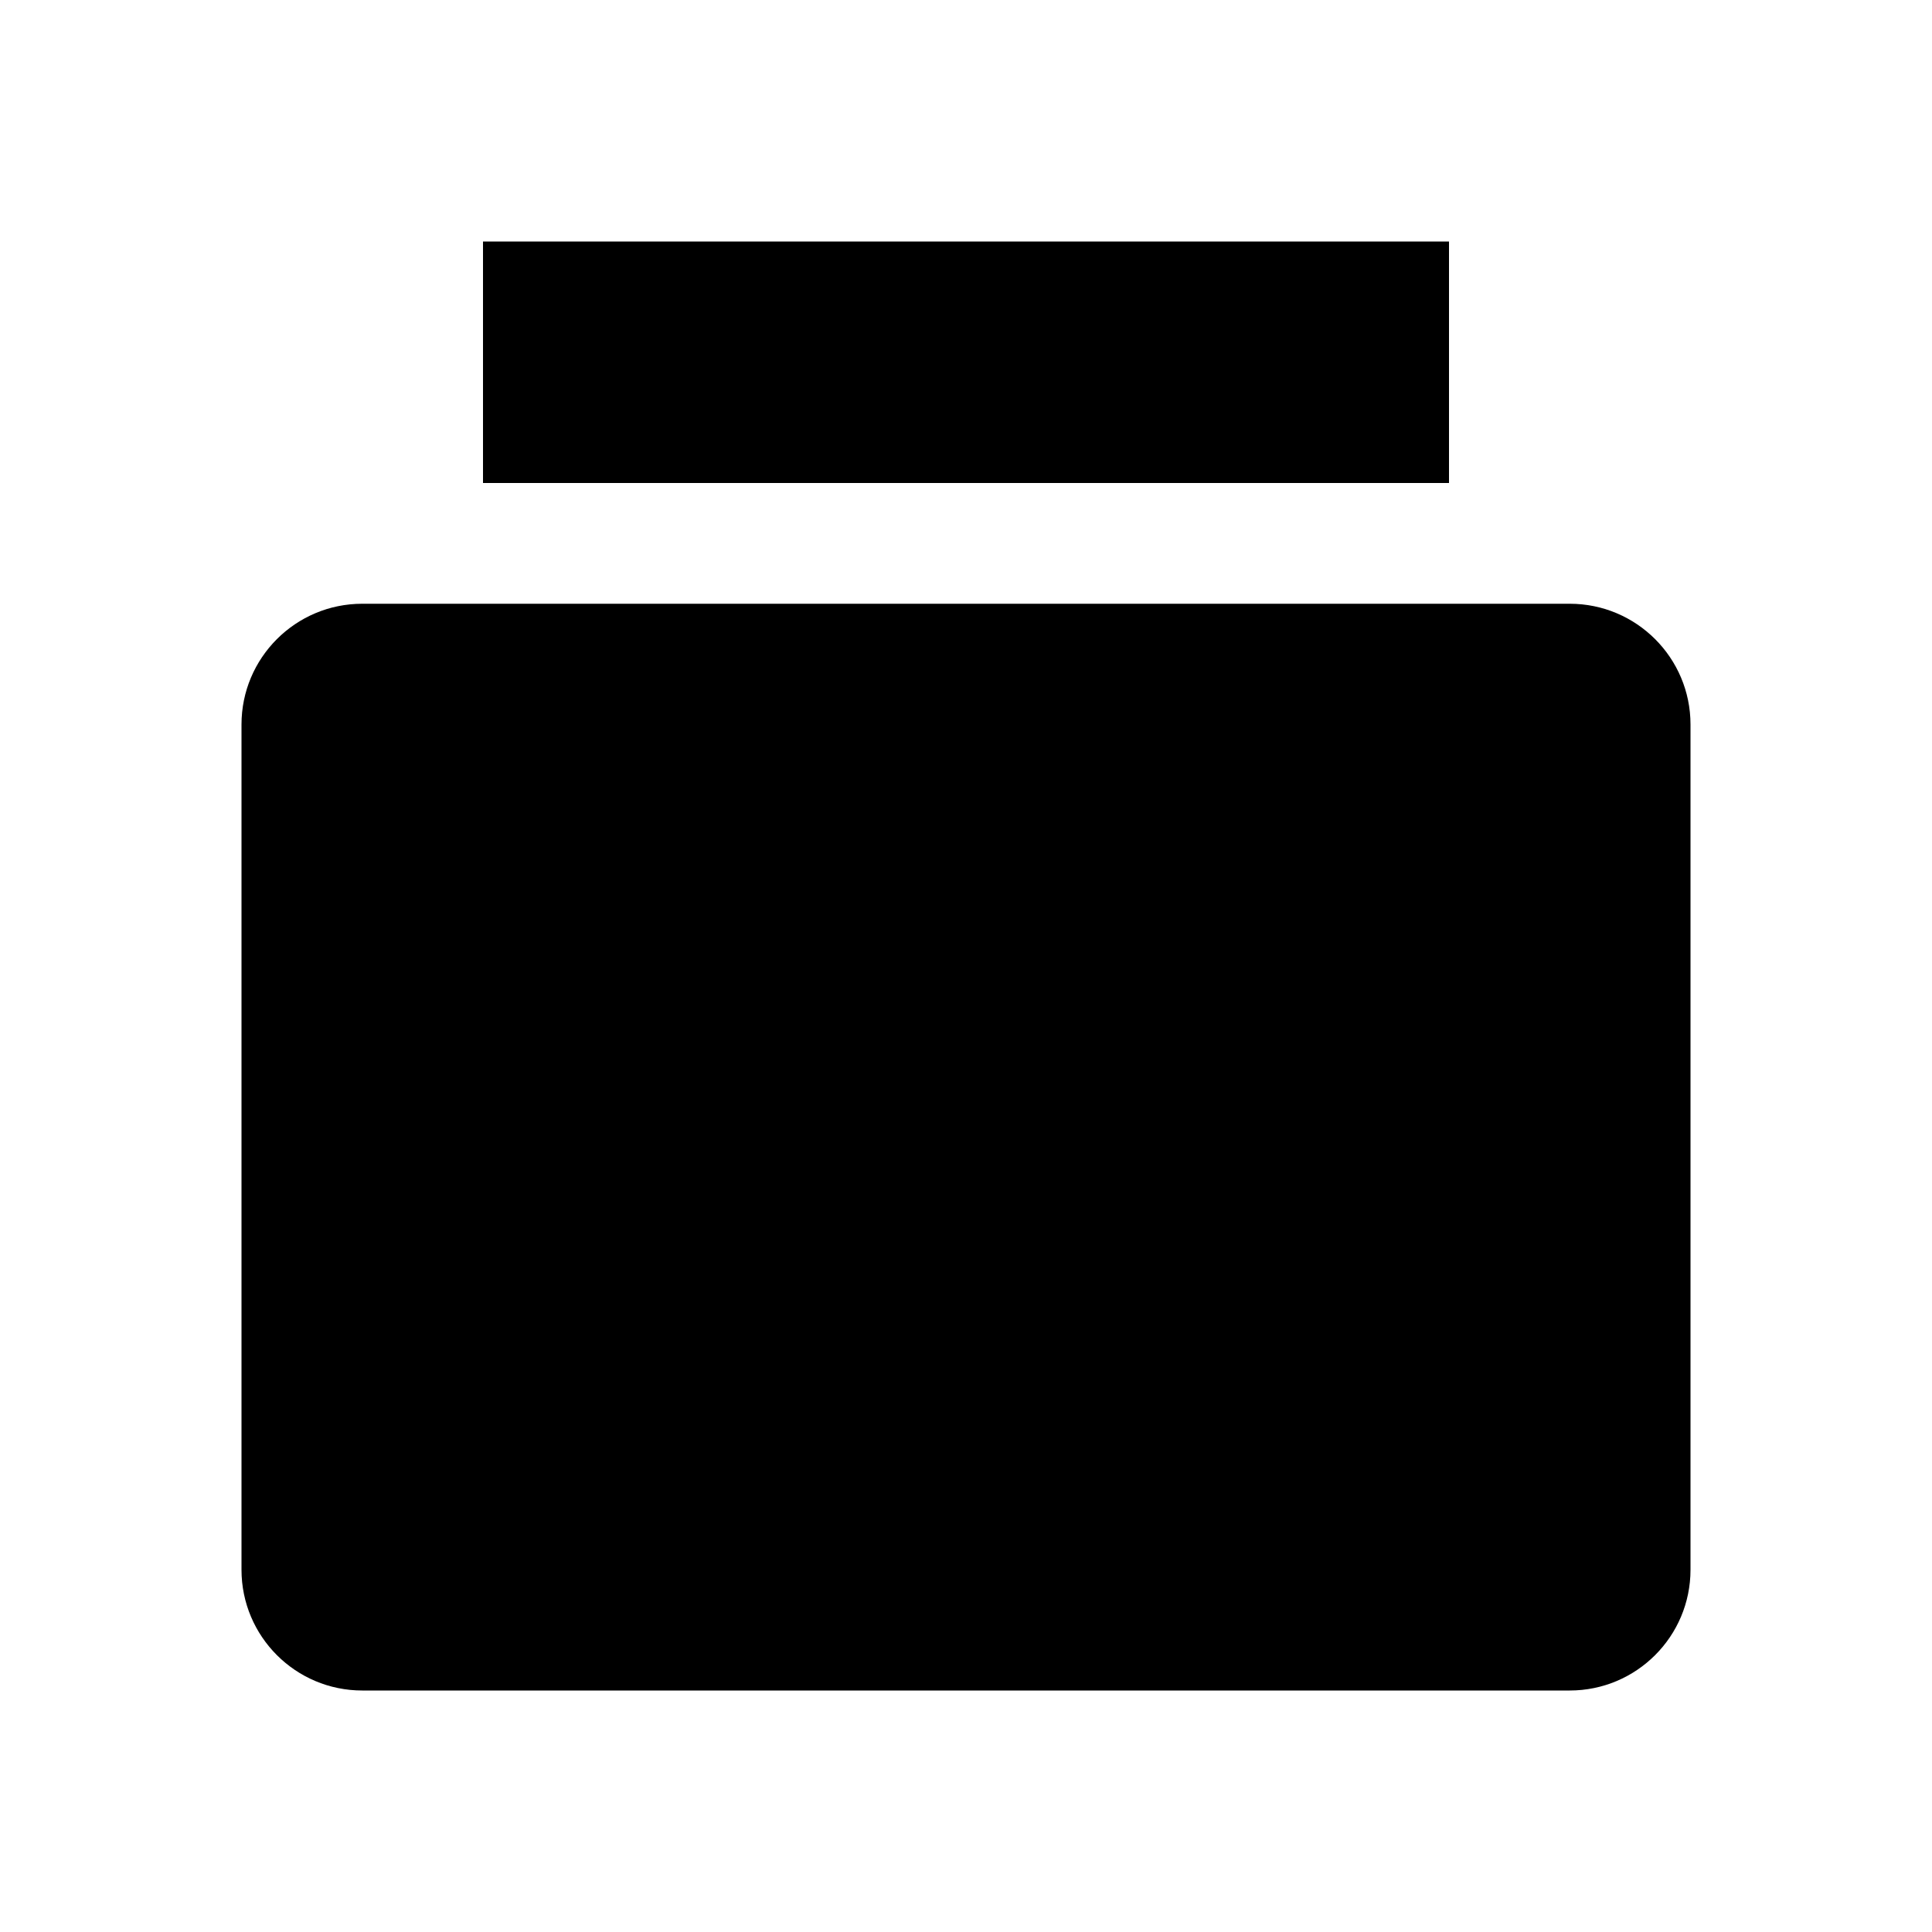 <?xml version="1.0" encoding="UTF-8"?>
<svg width="16px" height="16px" viewBox="0 0 16 16" version="1.1" xmlns="http://www.w3.org/2000/svg" xmlns:xlink="http://www.w3.org/1999/xlink">
    <!-- Generator: Sketch 52.5 (67469) - http://www.bohemiancoding.com/sketch -->
    <title>Icons / UI / Folder</title>
    <desc>Created with Sketch.</desc>
    <g id="Icons-/-UI-/-Folder" stroke="none" stroke-width="1" fill="none" fill-rule="evenodd">
        <path d="M3,5 L13,5 C13.552,5 14,5.448 14,6 L14,13 C14,13.552 13.552,14 13,14 L3,14 C2.448,14 2,13.552 2,13 L2,6 C2,5.448 2.448,5 3,5 Z M4,2 L12,2 L12,4 L4,4 L4,2 Z" id="Combined-Shape" fill="#000000" fill-rule="nonzero"></path>
    </g>
</svg>